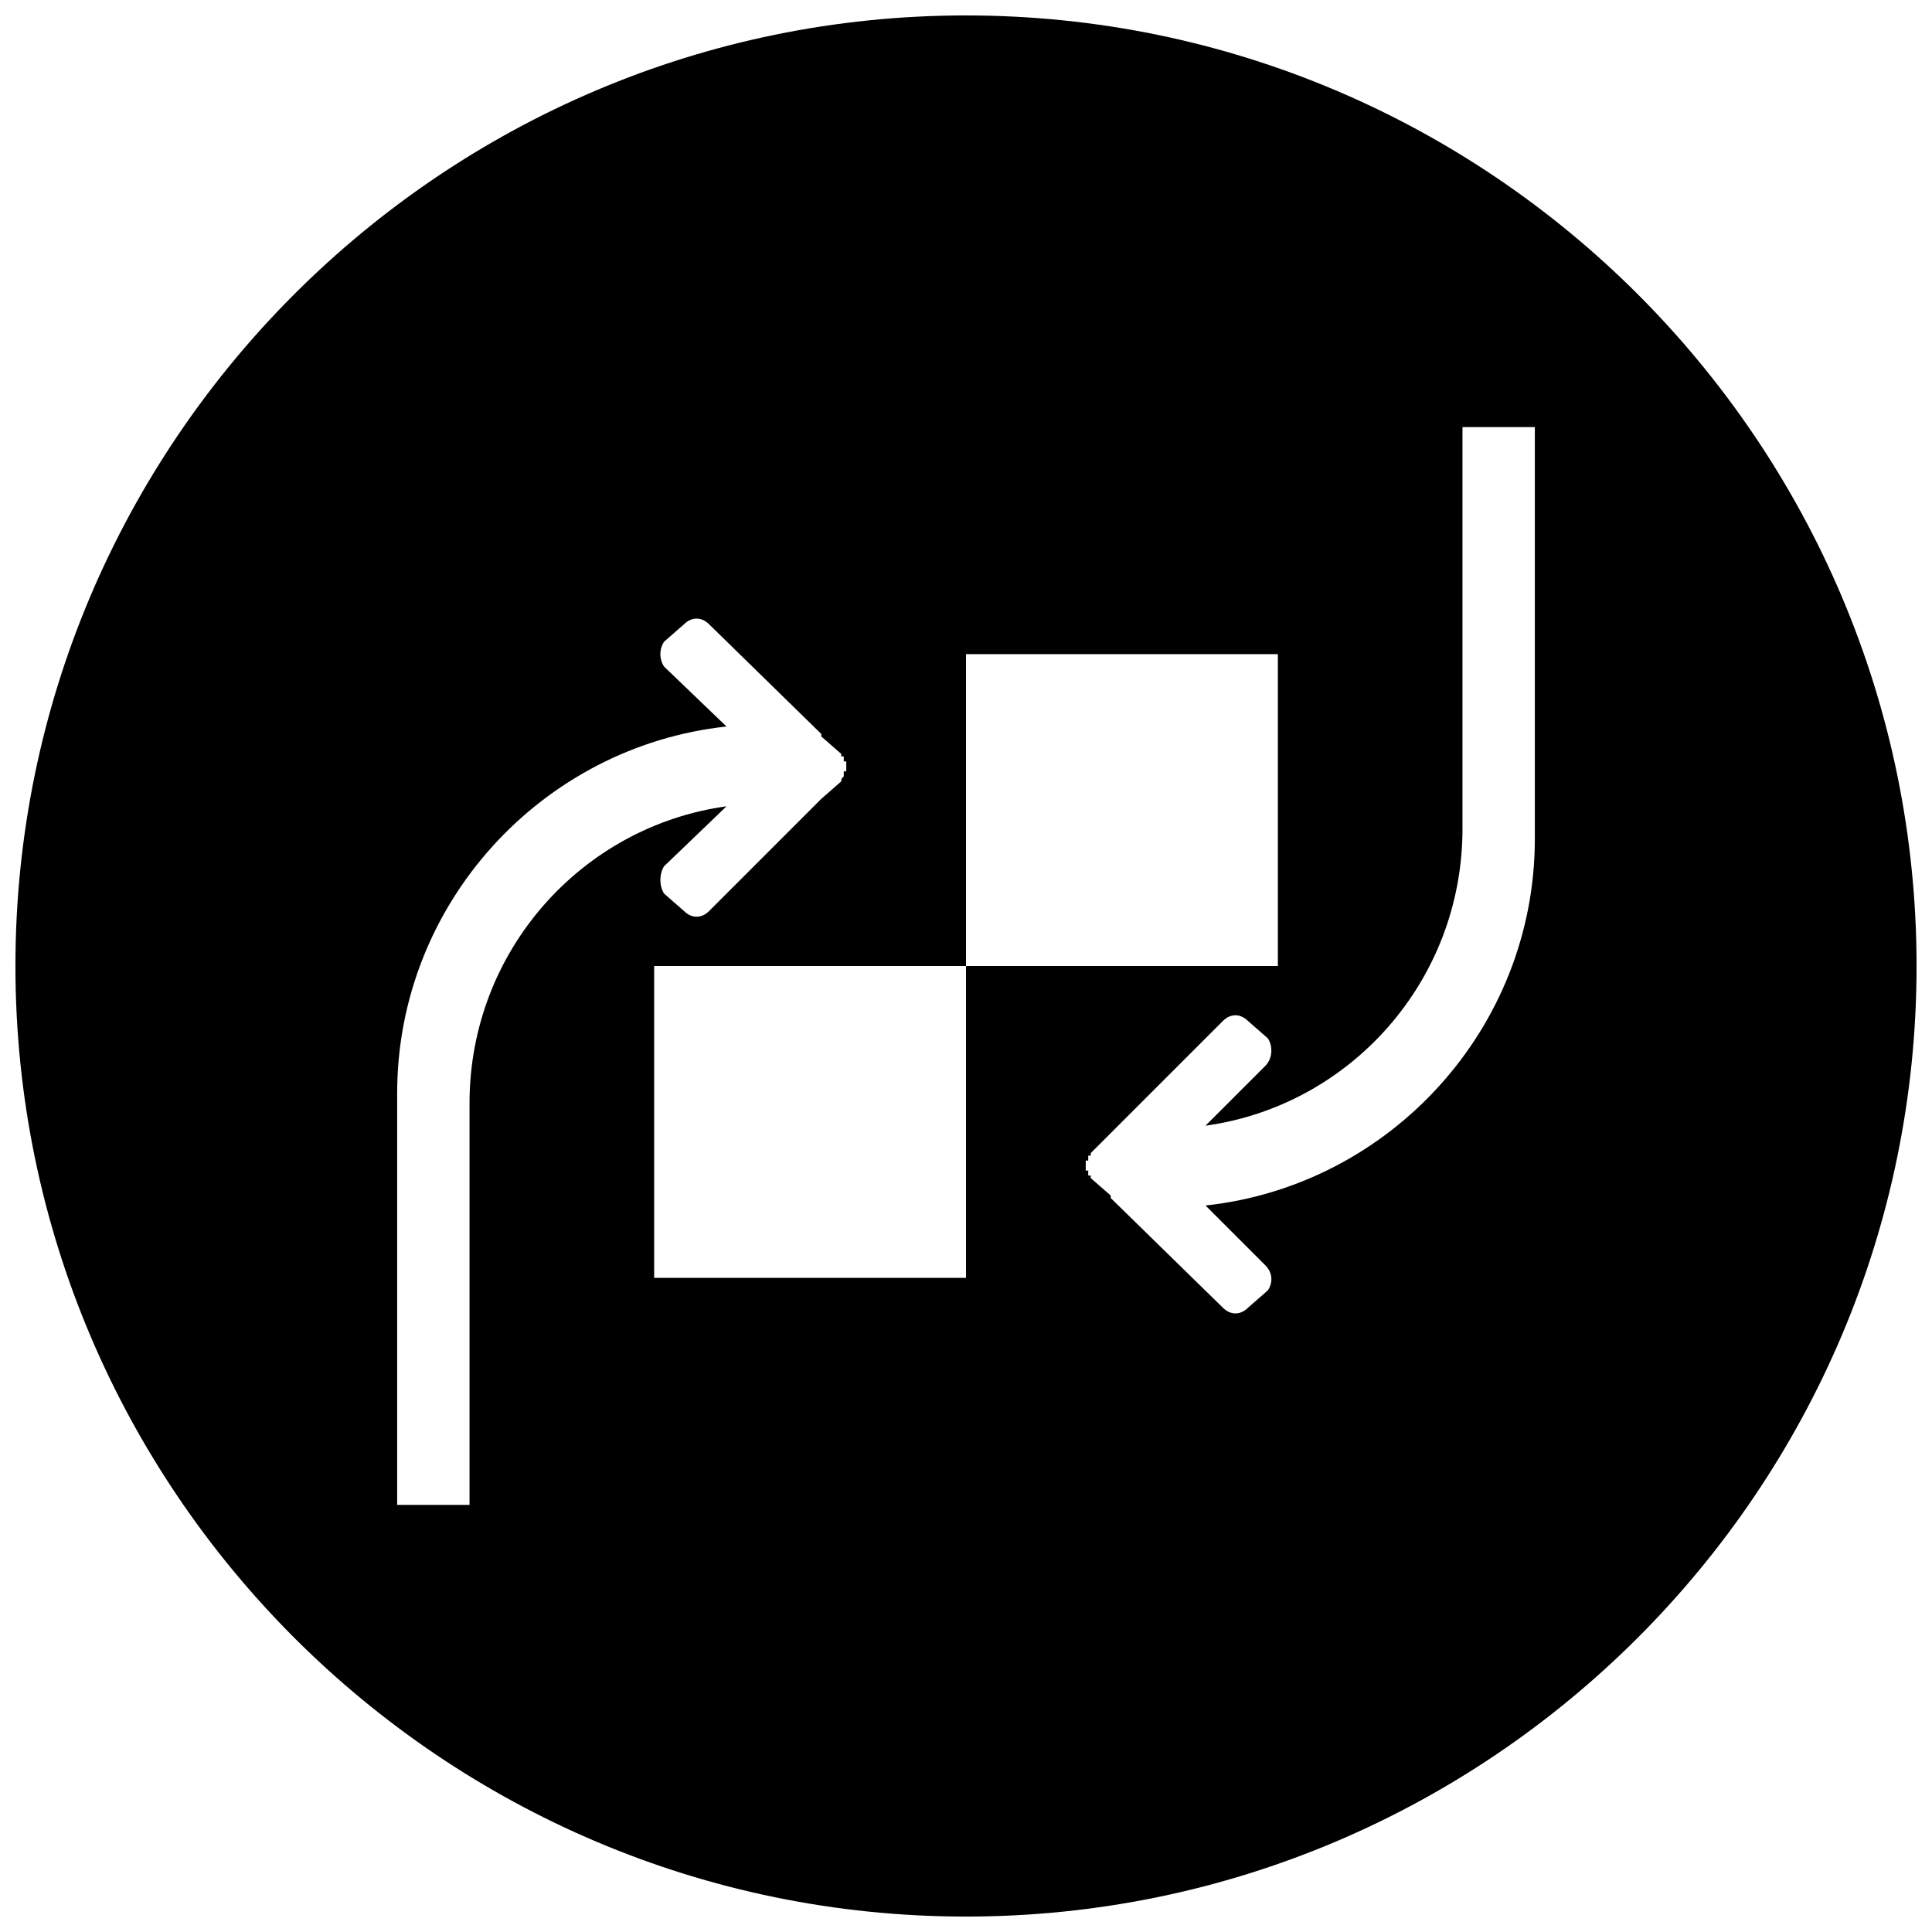 <?xml version="1.0" encoding="UTF-8"?>
<!-- Uploaded to: ICON Repo, www.svgrepo.com, Generator: ICON Repo Mixer Tools -->
<svg width="800px" height="800px" version="1.1" viewBox="144 144 512 512" xmlns="http://www.w3.org/2000/svg">
 <defs>
  <clipPath id="a">
   <path d="m148.09 148.09h503.81v503.81h-503.81z"/>
  </clipPath>
 </defs>
 <g clip-path="url(#a)">
  <path d="m400 148.09c138.84 0 251.91 113.06 251.91 251.91 0 138.84-113.06 251.91-251.91 251.91-138.84 0-251.91-113.06-251.91-251.91 0-138.84 113.06-251.91 251.91-251.91zm33.059 308.11 5.289 4.629v0.66l29.754 29.09c1.984 1.984 4.629 1.984 6.613 0l5.289-4.629c1.324-1.984 1.324-4.629-0.66-6.613l-15.867-15.867c48.926-5.289 87.273-46.941 87.273-97.191v-109.09h-19.176v106.45c0 40.332-29.754 73.391-68.102 78.68l15.867-15.867c1.984-1.984 1.984-5.289 0.66-7.273l-5.289-4.629c-1.984-1.984-4.629-1.984-6.613 0l-35.043 35.043v0.66h-0.66v1.32h-0.66v2.641h0.66v1.32h0.66v0.66zm-66.117-112.4-5.289-4.629v-0.66l-29.754-29.09c-1.984-1.984-4.629-1.984-6.613 0l-5.289 4.629c-1.324 1.984-1.324 4.629 0 6.613l16.527 15.867c-48.926 5.289-87.273 46.941-87.273 97.191v109.09h19.176v-106.45c0-40.332 29.754-73.391 68.102-78.68l-16.527 15.867c-1.324 1.984-1.324 5.289 0 7.273l5.289 4.629c1.984 1.984 4.629 1.984 6.613 0l29.754-29.754 5.289-4.629c0-0.66 0-0.66 0.66-1.324v-1.32h0.66v-2.641h-0.66v-1.32h-0.66v-0.66zm33.059 56.199v82.645h-82.645v-82.645zm82.645-82.645v82.645h-82.645v-82.645z" fill-rule="evenodd"/>
 </g>
</svg>